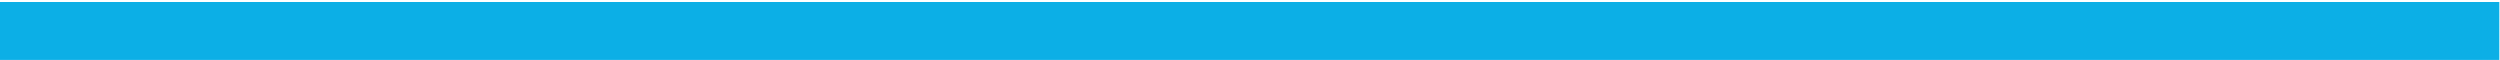 <?xml version="1.0" encoding="UTF-8" standalone="no"?>
<svg
   version="1.2"
   width="73.82mm"
   height="1.78mm"
   viewBox="0 0 7382.001 178"
   preserveAspectRatio="xMidYMid"
   fill-rule="evenodd"
   stroke-width="28.222"
   stroke-linejoin="round"
   xml:space="preserve"
   id="svg42"
   sodipodi:docname="YCUZD2308025416teorija2_lab.svg"
   xmlns:inkscape="http://www.inkscape.org/namespaces/inkscape"
   xmlns:sodipodi="http://sodipodi.sourceforge.net/DTD/sodipodi-0.dtd"
   xmlns="http://www.w3.org/2000/svg"
   xmlns:svg="http://www.w3.org/2000/svg"><sodipodi:namedview
   id="namedview42"
   pagecolor="#ffffff"
   bordercolor="#000000"
   borderopacity="0.25"
   inkscape:showpageshadow="2"
   inkscape:pageopacity="0.0"
   inkscape:pagecheckerboard="0"
   inkscape:deskcolor="#d1d1d1"
   inkscape:document-units="mm" />
 <defs
   class="ClipPathGroup"
   id="defs2"><clipPath
     id="presentation_clip_path"
     clipPathUnits="userSpaceOnUse">
   <rect
   x="0"
   y="0"
   width="16480"
   height="6840"
   id="rect1" />
  </clipPath></defs>
 <defs
   class="TextShapeIndex"
   id="defs3" />
 <defs
   class="EmbeddedBulletChars"
   id="defs12" />
 
 <g
   id="g41"
   transform="translate(-6494,6)">
   <g
   id="id1"
   class="Slide"
   clip-path="url(#presentation_clip_path)">
     <g
   class="com.sun.star.drawing.LineShape"
   id="g31">
       <g
   id="id21">
        <rect
   class="BoundingBox"
   stroke="none"
   fill="none"
   x="6494"
   y="-6"
   width="7382"
   height="178"
   id="rect30" />
        <path
   fill="none"
   stroke="#0cafe6"
   stroke-width="176"
   stroke-linejoin="miter"
   d="m 6494,83 h 7380"
   id="path31" />
       </g>
      </g>
    </g>
  </g>
</svg>

